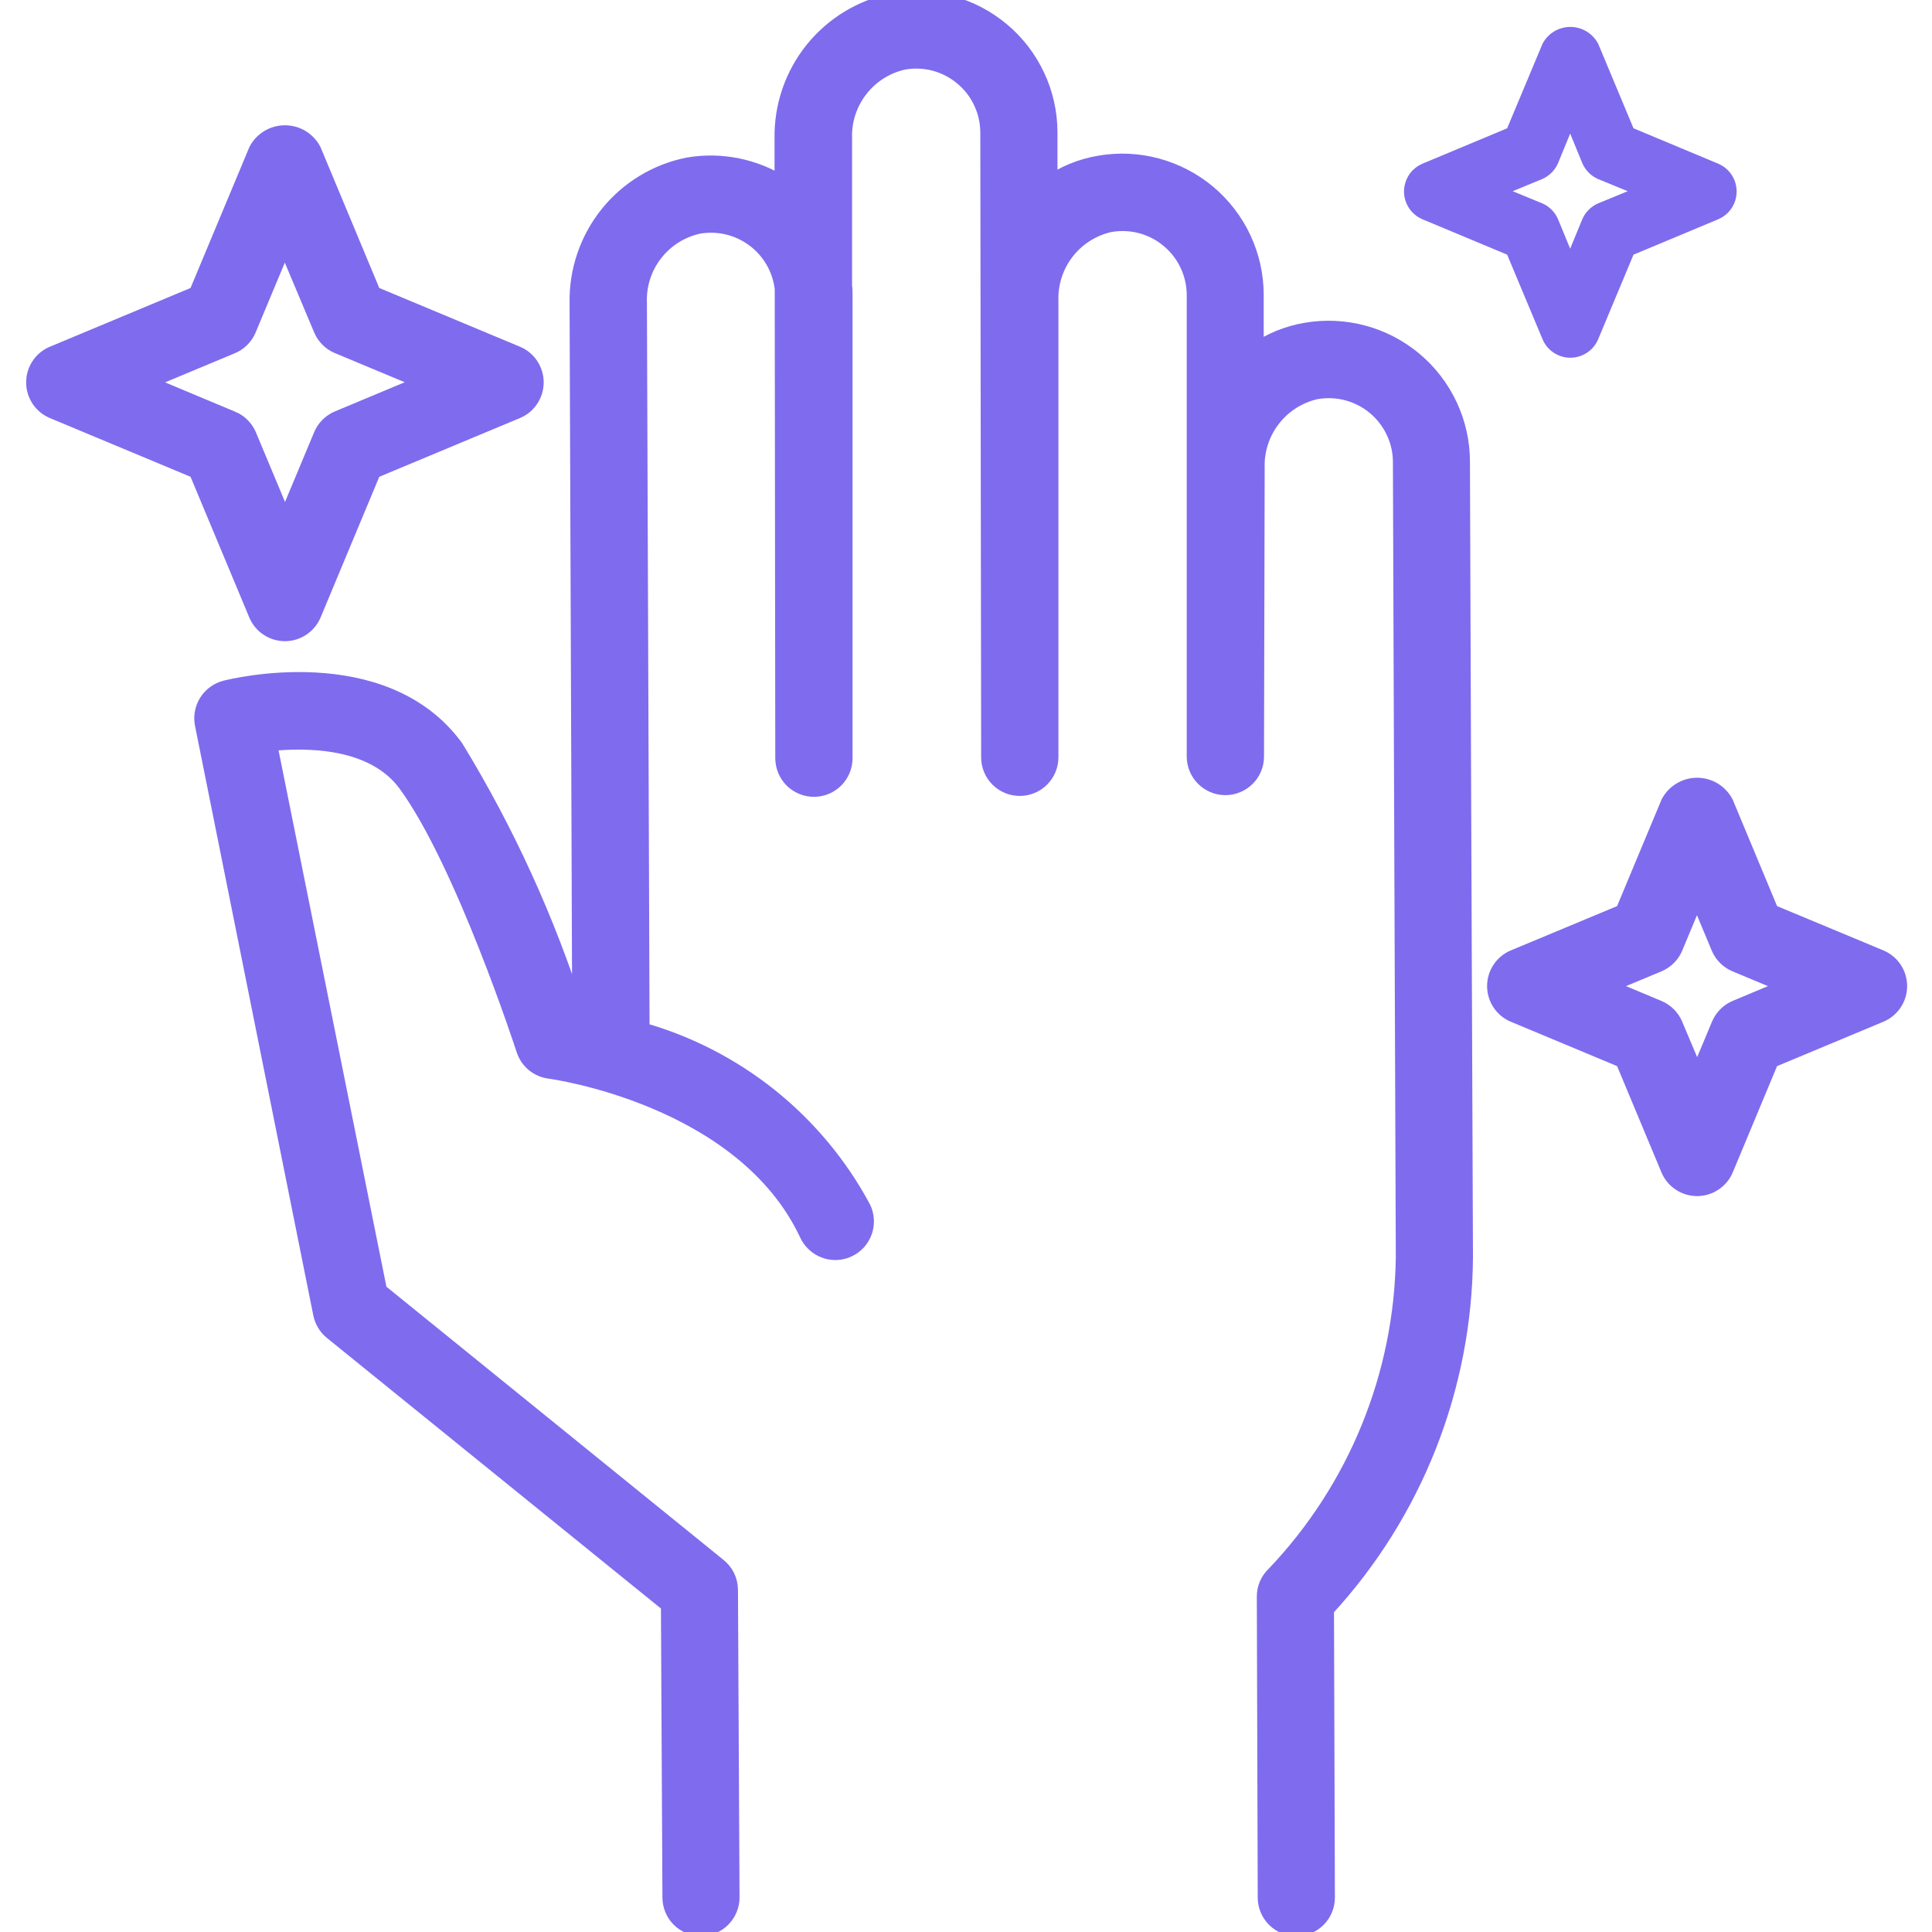 <svg width="32" height="32" viewBox="0 0 32 32" fill="none" xmlns="http://www.w3.org/2000/svg">
<g clip-path="url(#clip0_1_101)">
<path d="M24.207 7.647C24.207 7.327 24.136 7.01 24 6.72C23.864 6.43 23.667 6.173 23.421 5.967C23.175 5.761 22.888 5.611 22.578 5.528C22.269 5.445 21.945 5.43 21.629 5.485C21.328 5.536 21.042 5.653 20.791 5.828V4.879C20.79 4.559 20.719 4.243 20.583 3.953C20.447 3.663 20.249 3.406 20.004 3.2C19.758 2.994 19.471 2.845 19.162 2.761C18.853 2.677 18.529 2.662 18.213 2.717C17.912 2.767 17.626 2.884 17.375 3.059V2.188C17.374 1.867 17.303 1.551 17.166 1.261C17.03 0.971 16.833 0.714 16.587 0.509C16.342 0.303 16.054 0.153 15.745 0.07C15.435 -0.014 15.112 -0.029 14.796 0.026C14.274 0.13 13.804 0.414 13.47 0.829C13.136 1.244 12.959 1.763 12.969 2.296V3.067C12.505 2.769 11.946 2.655 11.402 2.747C10.879 2.85 10.409 3.135 10.075 3.55C9.741 3.966 9.564 4.485 9.574 5.019L9.617 16.8L9.546 16.785C9.055 15.243 8.381 13.766 7.537 12.385C6.347 10.761 3.836 11.384 3.733 11.411C3.61 11.443 3.503 11.521 3.435 11.629C3.367 11.738 3.342 11.868 3.367 11.993L5.327 21.762C5.351 21.877 5.413 21.979 5.503 22.052L11.087 26.575L11.112 31.43C11.113 31.562 11.165 31.689 11.259 31.782C11.353 31.875 11.48 31.927 11.612 31.927C11.678 31.927 11.743 31.914 11.803 31.888C11.864 31.863 11.919 31.826 11.965 31.779C12.011 31.732 12.047 31.677 12.072 31.616C12.097 31.555 12.11 31.49 12.109 31.424L12.083 26.333C12.082 26.259 12.066 26.186 12.034 26.119C12.002 26.052 11.955 25.994 11.897 25.947L6.273 21.389L4.446 12.303C5.077 12.236 6.185 12.236 6.731 12.979C7.677 14.271 8.681 17.354 8.691 17.385C8.721 17.476 8.775 17.556 8.848 17.616C8.922 17.677 9.01 17.715 9.105 17.727C9.137 17.731 12.305 18.159 13.377 20.431C13.404 20.492 13.443 20.547 13.492 20.593C13.54 20.639 13.597 20.675 13.66 20.698C13.723 20.722 13.789 20.733 13.856 20.73C13.923 20.727 13.988 20.711 14.049 20.682C14.109 20.654 14.163 20.613 14.208 20.564C14.252 20.514 14.286 20.456 14.308 20.393C14.33 20.329 14.338 20.262 14.334 20.196C14.329 20.129 14.312 20.064 14.281 20.005C13.899 19.295 13.377 18.669 12.748 18.165C12.119 17.662 11.395 17.289 10.619 17.071L10.575 5.013C10.564 4.717 10.657 4.427 10.839 4.193C11.02 3.959 11.278 3.796 11.567 3.733C11.728 3.705 11.894 3.709 12.054 3.747C12.213 3.785 12.364 3.855 12.495 3.953C12.627 4.051 12.737 4.175 12.819 4.317C12.901 4.459 12.953 4.617 12.972 4.78L12.981 12.559C12.982 12.691 13.034 12.818 13.128 12.912C13.222 13.005 13.349 13.058 13.481 13.058C13.547 13.058 13.612 13.045 13.673 13.02C13.733 12.995 13.788 12.958 13.835 12.911C13.881 12.865 13.918 12.81 13.943 12.749C13.968 12.688 13.981 12.623 13.981 12.558V4.909C13.981 4.849 13.981 4.791 13.973 4.732V2.295C13.962 2 14.056 1.71 14.237 1.476C14.418 1.242 14.675 1.079 14.964 1.015C15.136 0.984 15.314 0.991 15.483 1.036C15.652 1.081 15.81 1.163 15.944 1.275C16.079 1.387 16.188 1.527 16.262 1.686C16.337 1.844 16.376 2.017 16.377 2.193L16.391 12.544C16.391 12.61 16.404 12.675 16.429 12.735C16.454 12.796 16.491 12.851 16.537 12.897C16.584 12.944 16.639 12.98 16.699 13.005C16.76 13.03 16.825 13.043 16.891 13.043C17.023 13.043 17.151 12.991 17.244 12.897C17.338 12.803 17.391 12.676 17.391 12.543V4.987C17.38 4.691 17.474 4.401 17.655 4.166C17.836 3.932 18.094 3.769 18.383 3.705C18.555 3.675 18.732 3.682 18.902 3.727C19.071 3.772 19.229 3.853 19.363 3.966C19.498 4.078 19.606 4.218 19.681 4.377C19.756 4.535 19.795 4.708 19.796 4.883V12.53C19.796 12.662 19.849 12.79 19.942 12.883C20.036 12.977 20.163 13.03 20.296 13.03C20.362 13.03 20.427 13.017 20.487 12.992C20.548 12.967 20.603 12.93 20.649 12.884C20.696 12.838 20.733 12.783 20.758 12.722C20.783 12.662 20.796 12.597 20.796 12.531L20.807 7.755C20.796 7.459 20.89 7.169 21.071 6.935C21.252 6.701 21.509 6.537 21.798 6.473C21.971 6.443 22.148 6.45 22.317 6.495C22.487 6.54 22.645 6.622 22.779 6.734C22.914 6.847 23.022 6.987 23.097 7.146C23.172 7.305 23.211 7.478 23.211 7.653C23.211 7.653 23.243 16.869 23.259 20.826C23.232 22.785 22.466 24.662 21.114 26.081C21.064 26.127 21.024 26.184 20.997 26.247C20.97 26.31 20.956 26.377 20.957 26.446L20.972 31.43C20.972 31.563 21.025 31.69 21.119 31.783C21.213 31.877 21.34 31.929 21.472 31.929C21.538 31.929 21.603 31.916 21.663 31.891C21.724 31.865 21.779 31.828 21.825 31.782C21.871 31.735 21.908 31.68 21.933 31.619C21.958 31.558 21.97 31.494 21.97 31.428L21.955 26.649C23.421 25.061 24.242 22.983 24.257 20.822C24.239 16.866 24.207 7.647 24.207 7.647Z" fill="#7F6BEE" stroke="#7F6BEE" stroke-width="0.28"/>
<path d="M31.141 15.871L29.327 15.115L28.571 13.301C28.526 13.217 28.46 13.146 28.379 13.097C28.298 13.048 28.204 13.022 28.109 13.022C28.014 13.022 27.921 13.048 27.84 13.097C27.758 13.146 27.692 13.217 27.648 13.301L26.891 15.115L25.078 15.871C24.987 15.909 24.909 15.973 24.855 16.055C24.8 16.137 24.771 16.234 24.771 16.333C24.771 16.431 24.8 16.528 24.855 16.61C24.909 16.692 24.987 16.756 25.078 16.794L26.891 17.551L27.648 19.364C27.686 19.455 27.75 19.533 27.832 19.587C27.914 19.642 28.011 19.671 28.109 19.671C28.208 19.671 28.304 19.642 28.386 19.587C28.468 19.533 28.533 19.455 28.571 19.364L29.327 17.551L31.141 16.794C31.232 16.756 31.309 16.692 31.364 16.61C31.419 16.528 31.448 16.431 31.448 16.333C31.448 16.234 31.419 16.137 31.364 16.055C31.309 15.973 31.232 15.909 31.141 15.871ZM28.753 16.707C28.632 16.758 28.537 16.854 28.486 16.974L28.111 17.871L27.733 16.976C27.683 16.856 27.587 16.76 27.467 16.709L26.569 16.333L27.466 15.959C27.586 15.908 27.682 15.813 27.733 15.693L28.107 14.795L28.482 15.693C28.533 15.813 28.628 15.908 28.749 15.959L29.646 16.333L28.753 16.707Z" fill="#7F6BEE" stroke="#7F6BEE" stroke-width="0.28"/>
<path d="M23.563 3.633L24.963 4.218L25.549 5.618C25.587 5.709 25.651 5.787 25.733 5.841C25.815 5.896 25.911 5.925 26.01 5.925C26.108 5.925 26.205 5.896 26.287 5.841C26.369 5.787 26.433 5.709 26.471 5.618L27.056 4.218L28.456 3.633C28.547 3.595 28.625 3.531 28.68 3.449C28.735 3.367 28.764 3.27 28.764 3.172C28.764 3.073 28.735 2.976 28.68 2.894C28.625 2.812 28.547 2.748 28.456 2.71L27.056 2.125L26.471 0.725C26.427 0.641 26.36 0.57 26.279 0.521C26.198 0.472 26.105 0.446 26.01 0.446C25.915 0.446 25.821 0.472 25.74 0.521C25.659 0.57 25.593 0.641 25.549 0.725L24.963 2.125L23.563 2.71C23.472 2.748 23.394 2.812 23.339 2.894C23.285 2.976 23.255 3.073 23.255 3.172C23.255 3.27 23.285 3.367 23.339 3.449C23.394 3.531 23.472 3.595 23.563 3.633ZM25.54 2.967C25.66 2.916 25.756 2.82 25.807 2.7L26.007 2.213L26.207 2.7C26.258 2.82 26.353 2.916 26.473 2.967L26.96 3.167L26.474 3.367C26.354 3.417 26.258 3.513 26.207 3.633L26.007 4.119L25.807 3.633C25.757 3.513 25.661 3.417 25.541 3.367L25.055 3.167L25.54 2.967Z" fill="#7F6BEE"/>
<path d="M4.719 10.48C4.818 10.48 4.914 10.451 4.996 10.396C5.078 10.341 5.143 10.264 5.181 10.173L6.175 7.79L8.558 6.795C8.649 6.757 8.727 6.693 8.781 6.611C8.836 6.529 8.865 6.432 8.865 6.333C8.865 6.235 8.836 6.138 8.781 6.056C8.727 5.974 8.649 5.91 8.558 5.872L6.175 4.877L5.181 2.494C5.137 2.41 5.07 2.339 4.989 2.29C4.908 2.241 4.814 2.215 4.719 2.215C4.624 2.215 4.531 2.241 4.45 2.29C4.368 2.339 4.302 2.41 4.258 2.494L3.263 4.877L0.88 5.872C0.789 5.91 0.711 5.974 0.657 6.056C0.602 6.138 0.573 6.235 0.573 6.333C0.573 6.432 0.602 6.529 0.657 6.611C0.711 6.693 0.789 6.757 0.88 6.795L3.263 7.79L4.258 10.173C4.296 10.264 4.36 10.342 4.442 10.396C4.524 10.451 4.621 10.48 4.719 10.48ZM3.838 6.947L2.371 6.333L3.837 5.721C3.957 5.671 4.053 5.575 4.104 5.455L4.717 3.988L5.333 5.453C5.384 5.573 5.48 5.669 5.6 5.719L7.067 6.331L5.6 6.944C5.48 6.995 5.384 7.09 5.333 7.211L4.721 8.677L4.108 7.211C4.056 7.091 3.959 6.996 3.838 6.946V6.947Z" fill="#7F6BEE" stroke="#7F6BEE" stroke-width="0.28"/>
</g>
<defs>
<clipPath id="clip0_1_101">
<rect width="32" height="32" fill="white"/>
</clipPath>
</defs>
</svg>
